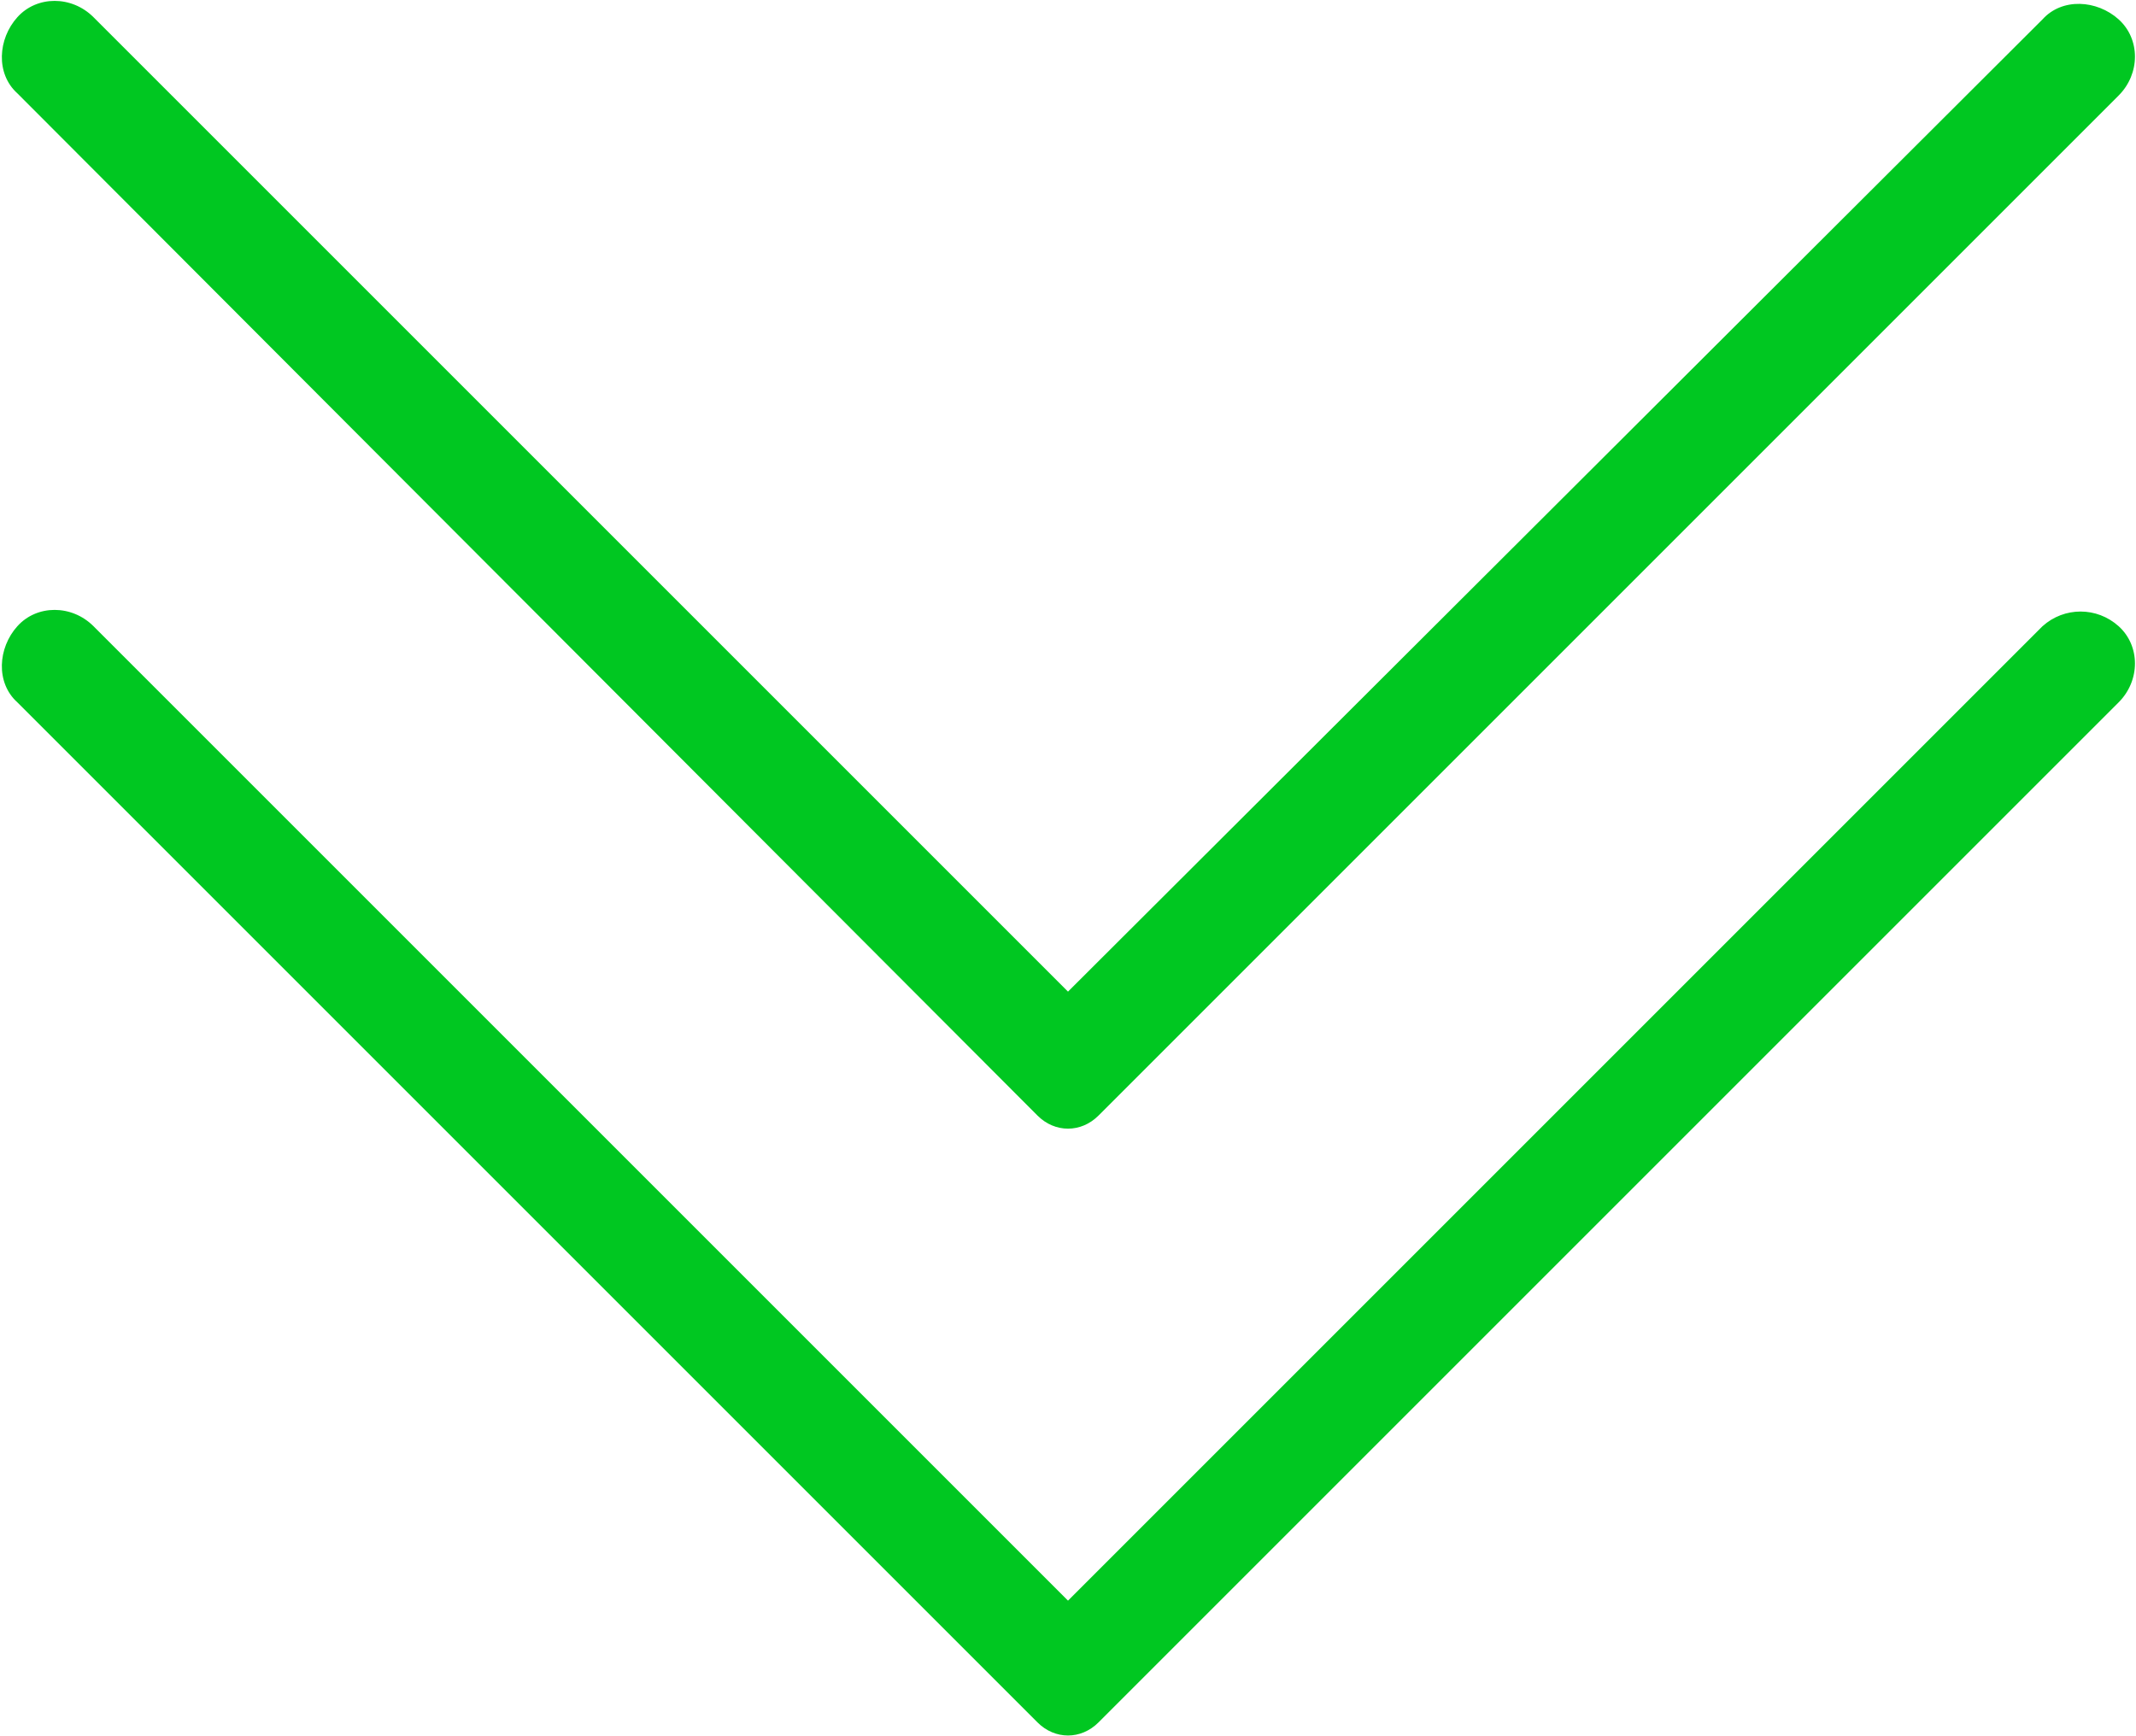 <?xml version="1.0" encoding="UTF-8"?> <svg xmlns="http://www.w3.org/2000/svg" width="1089" height="885" viewBox="0 0 1089 885" fill="none"> <path d="M528.974 568.817C537.846 577.689 551.154 577.689 560.026 568.817L1080.15 48.696C1091.24 37.606 1091.24 19.862 1080.15 9.881C1069.06 -0.1 1051.31 -1.209 1041.33 9.881L544.5 505.604L47.668 8.772C36.578 -2.318 18.834 -2.318 8.853 8.772C-1.128 19.862 -2.237 37.606 8.853 47.587L528.974 568.817Z" fill="#00C721"></path> <path d="M1041.33 319.292L544.5 816.124L47.668 319.292C36.578 308.202 18.834 308.202 8.853 319.292C-1.128 330.382 -2.237 348.126 8.853 358.107L528.974 878.228C537.846 887.1 551.154 887.1 560.026 878.228L1080.15 358.107C1091.24 347.017 1091.24 329.273 1080.15 319.292C1069.06 309.311 1052.42 309.311 1041.33 319.292Z" fill="#00C721"></path> </svg> 